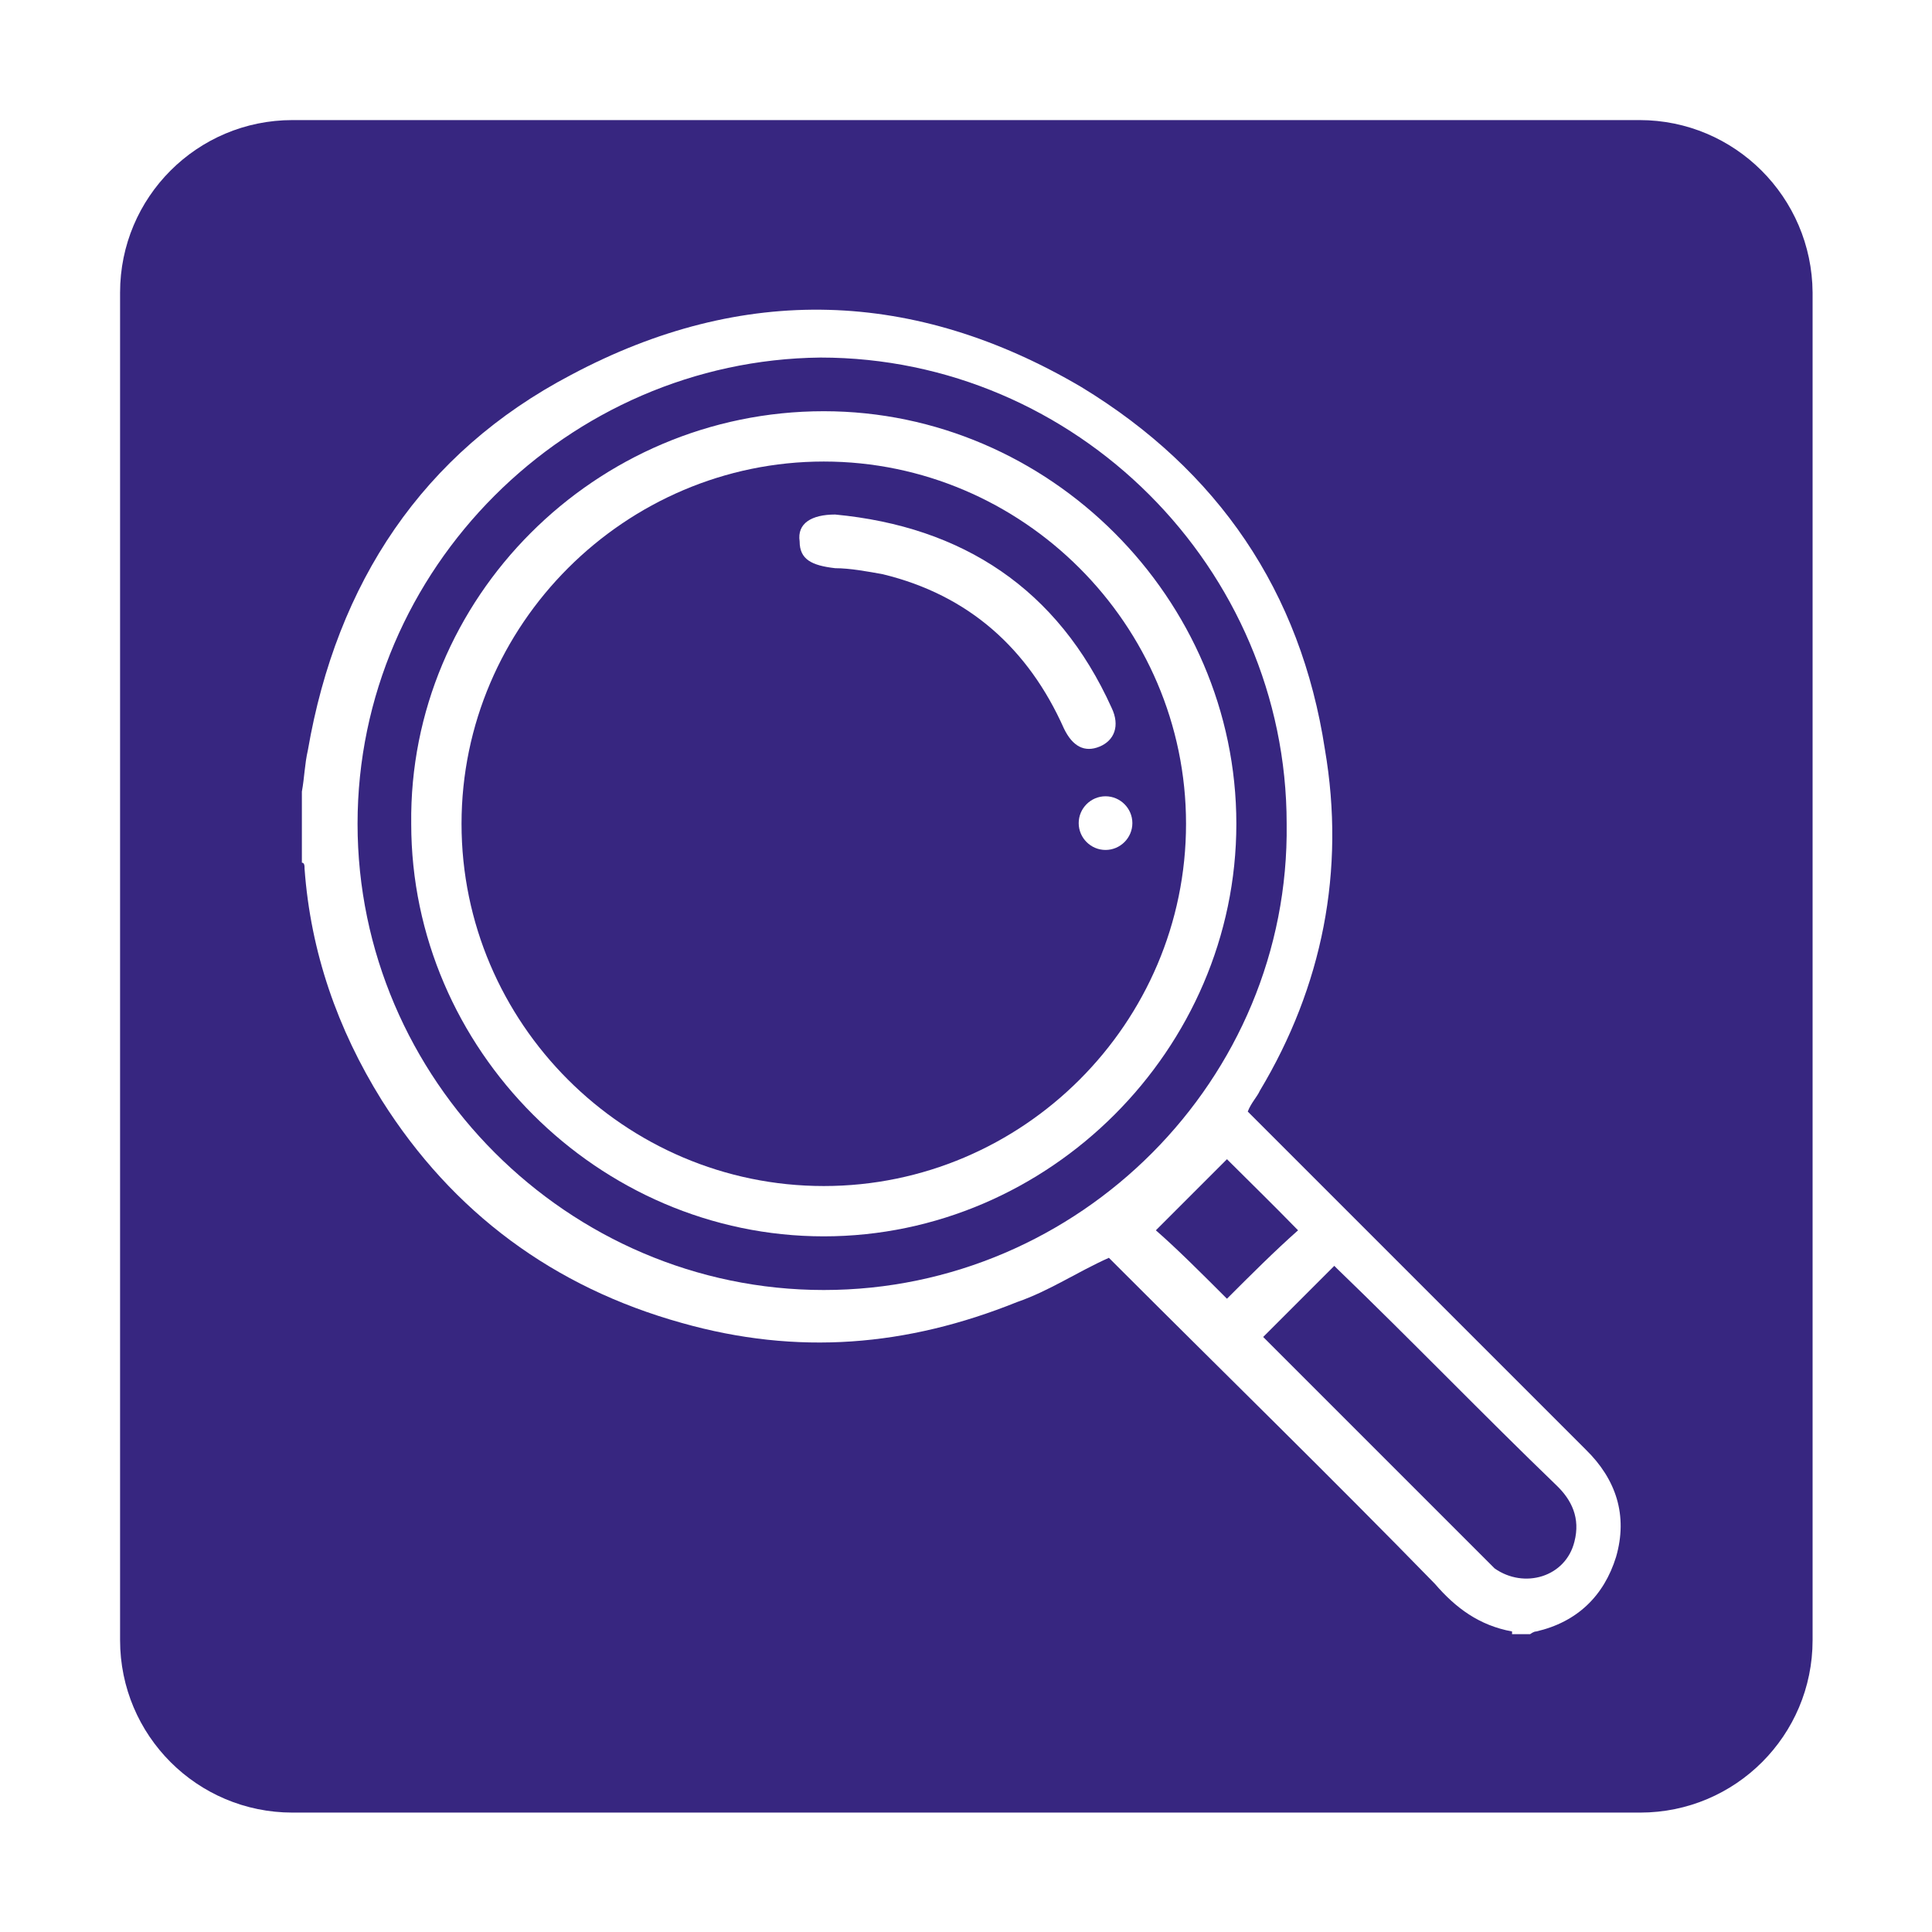 <?xml version="1.0" encoding="utf-8"?>
<!-- Generator: Adobe Illustrator 26.4.1, SVG Export Plug-In . SVG Version: 6.00 Build 0)  -->
<svg version="1.1" id="Layer_1" xmlns="http://www.w3.org/2000/svg" xmlns:xlink="http://www.w3.org/1999/xlink" x="0px" y="0px"
	 viewBox="0 0 288 288" style="enable-background:new 0 0 288 288;" xml:space="preserve">
<style type="text/css">
	.st0{fill:#372680;}
</style>
<g>
	<path class="st0" d="M122.3,53.3c-37.6,0.4-69,31.4-69,69.5s31.4,69.5,69.5,69.5c38.1,0,69.5-31.4,69-69.5
		C191.8,84.7,160.4,53.3,122.3,53.3z M122.8,184.3c-33.6,0-61.5-27.9-61.5-61.5c-0.4-33.6,27.4-61.5,61.5-61.5
		c33.6,0,61.5,27.9,61.5,61.5S156.4,184.3,122.8,184.3z"/>
	<path class="st0" d="M182.9,172.8c-3.5,3.5-7.1,7.1-10.6,10.6c3.1,2.7,6.6,6.2,10.6,10.2c3.5-3.5,7.1-7.1,10.6-10.2
		C189.6,179.4,186,175.9,182.9,172.8z"/>
	<path class="st0" d="M122.8,68.8c-29.6,0-54,24.3-54,54s24.3,54,54,54s54-24.3,54-54S152.4,68.8,122.8,68.8z M158.6,108.6
		c-5.3-11.9-14.2-19.9-27-23c-2.2-0.4-4.9-0.9-7.1-0.9c-3.5-0.4-5.3-1.3-5.3-4c-0.4-2.7,1.8-4,5.3-4c19,1.8,33.2,11.1,41.2,28.8
		c1.3,2.7,0.4,4.9-1.8,5.8S159.9,111.3,158.6,108.6z M164.8,126.7c-2.2,0-4-1.8-4-4s1.8-4,4-4s4,1.8,4,4S167,126.7,164.8,126.7z"/>
	<path class="st0" d="M199.3,189.1c-0.4-0.4-0.4-0.4-0.4-0.4c-3.5,3.5-7.1,7.1-10.6,10.6c11.1,11.1,22.1,22.1,33.2,33.2
		c0.4,0.4,0.9,0.9,1.3,1.3c4.4,3.1,10.6,1.3,11.9-4c0.9-3.5-0.4-6.2-2.7-8.4C221,210.8,210.4,199.8,199.3,189.1z"/>
	<path class="st0" d="M244.4,17.9H43.6v0c-14.2,0-25.7,11.5-25.7,25.7v200.9c0,14.2,11.5,25.7,25.7,25.7h200.9
		c14.2,0,25.7-11.5,25.7-25.7V43.6C270.1,29.4,258.6,17.9,244.4,17.9z M240.9,232.1c-1.8,5.8-5.8,9.7-11.9,11.1
		c-0.4,0-0.9,0.4-0.9,0.4h-2.7v-0.4c-4.9-0.9-8.4-3.5-11.5-7.1c-15.5-15.9-31.4-31.4-47.3-47.3c-0.4-0.4-0.9-0.9-1.3-1.3
		c-4.9,2.2-8.8,4.9-13.7,6.6c-16.4,6.6-32.7,8-50,3.1c-19-5.3-34.1-16.4-44.7-33.2c-6.6-10.6-10.6-22.1-11.5-34.5
		c0-0.4,0-0.9-0.4-0.9v-10.6c0.4-2.2,0.4-4,0.9-6.2C50.2,86.9,63,67.5,85.1,55.9c25.7-13.7,51.3-12.8,76.1,1.8
		c20.4,12.4,32.7,30.5,36.3,54c3.1,18.1-0.4,35.4-9.7,50.9c-0.4,0.9-1.3,1.8-1.8,3.1c0.4,0.4,0.9,0.9,1.3,1.3
		c16.4,16.4,32.7,32.7,49.1,49.1C240.9,220.5,242.7,225.9,240.9,232.1z"/>
</g>
</svg>

